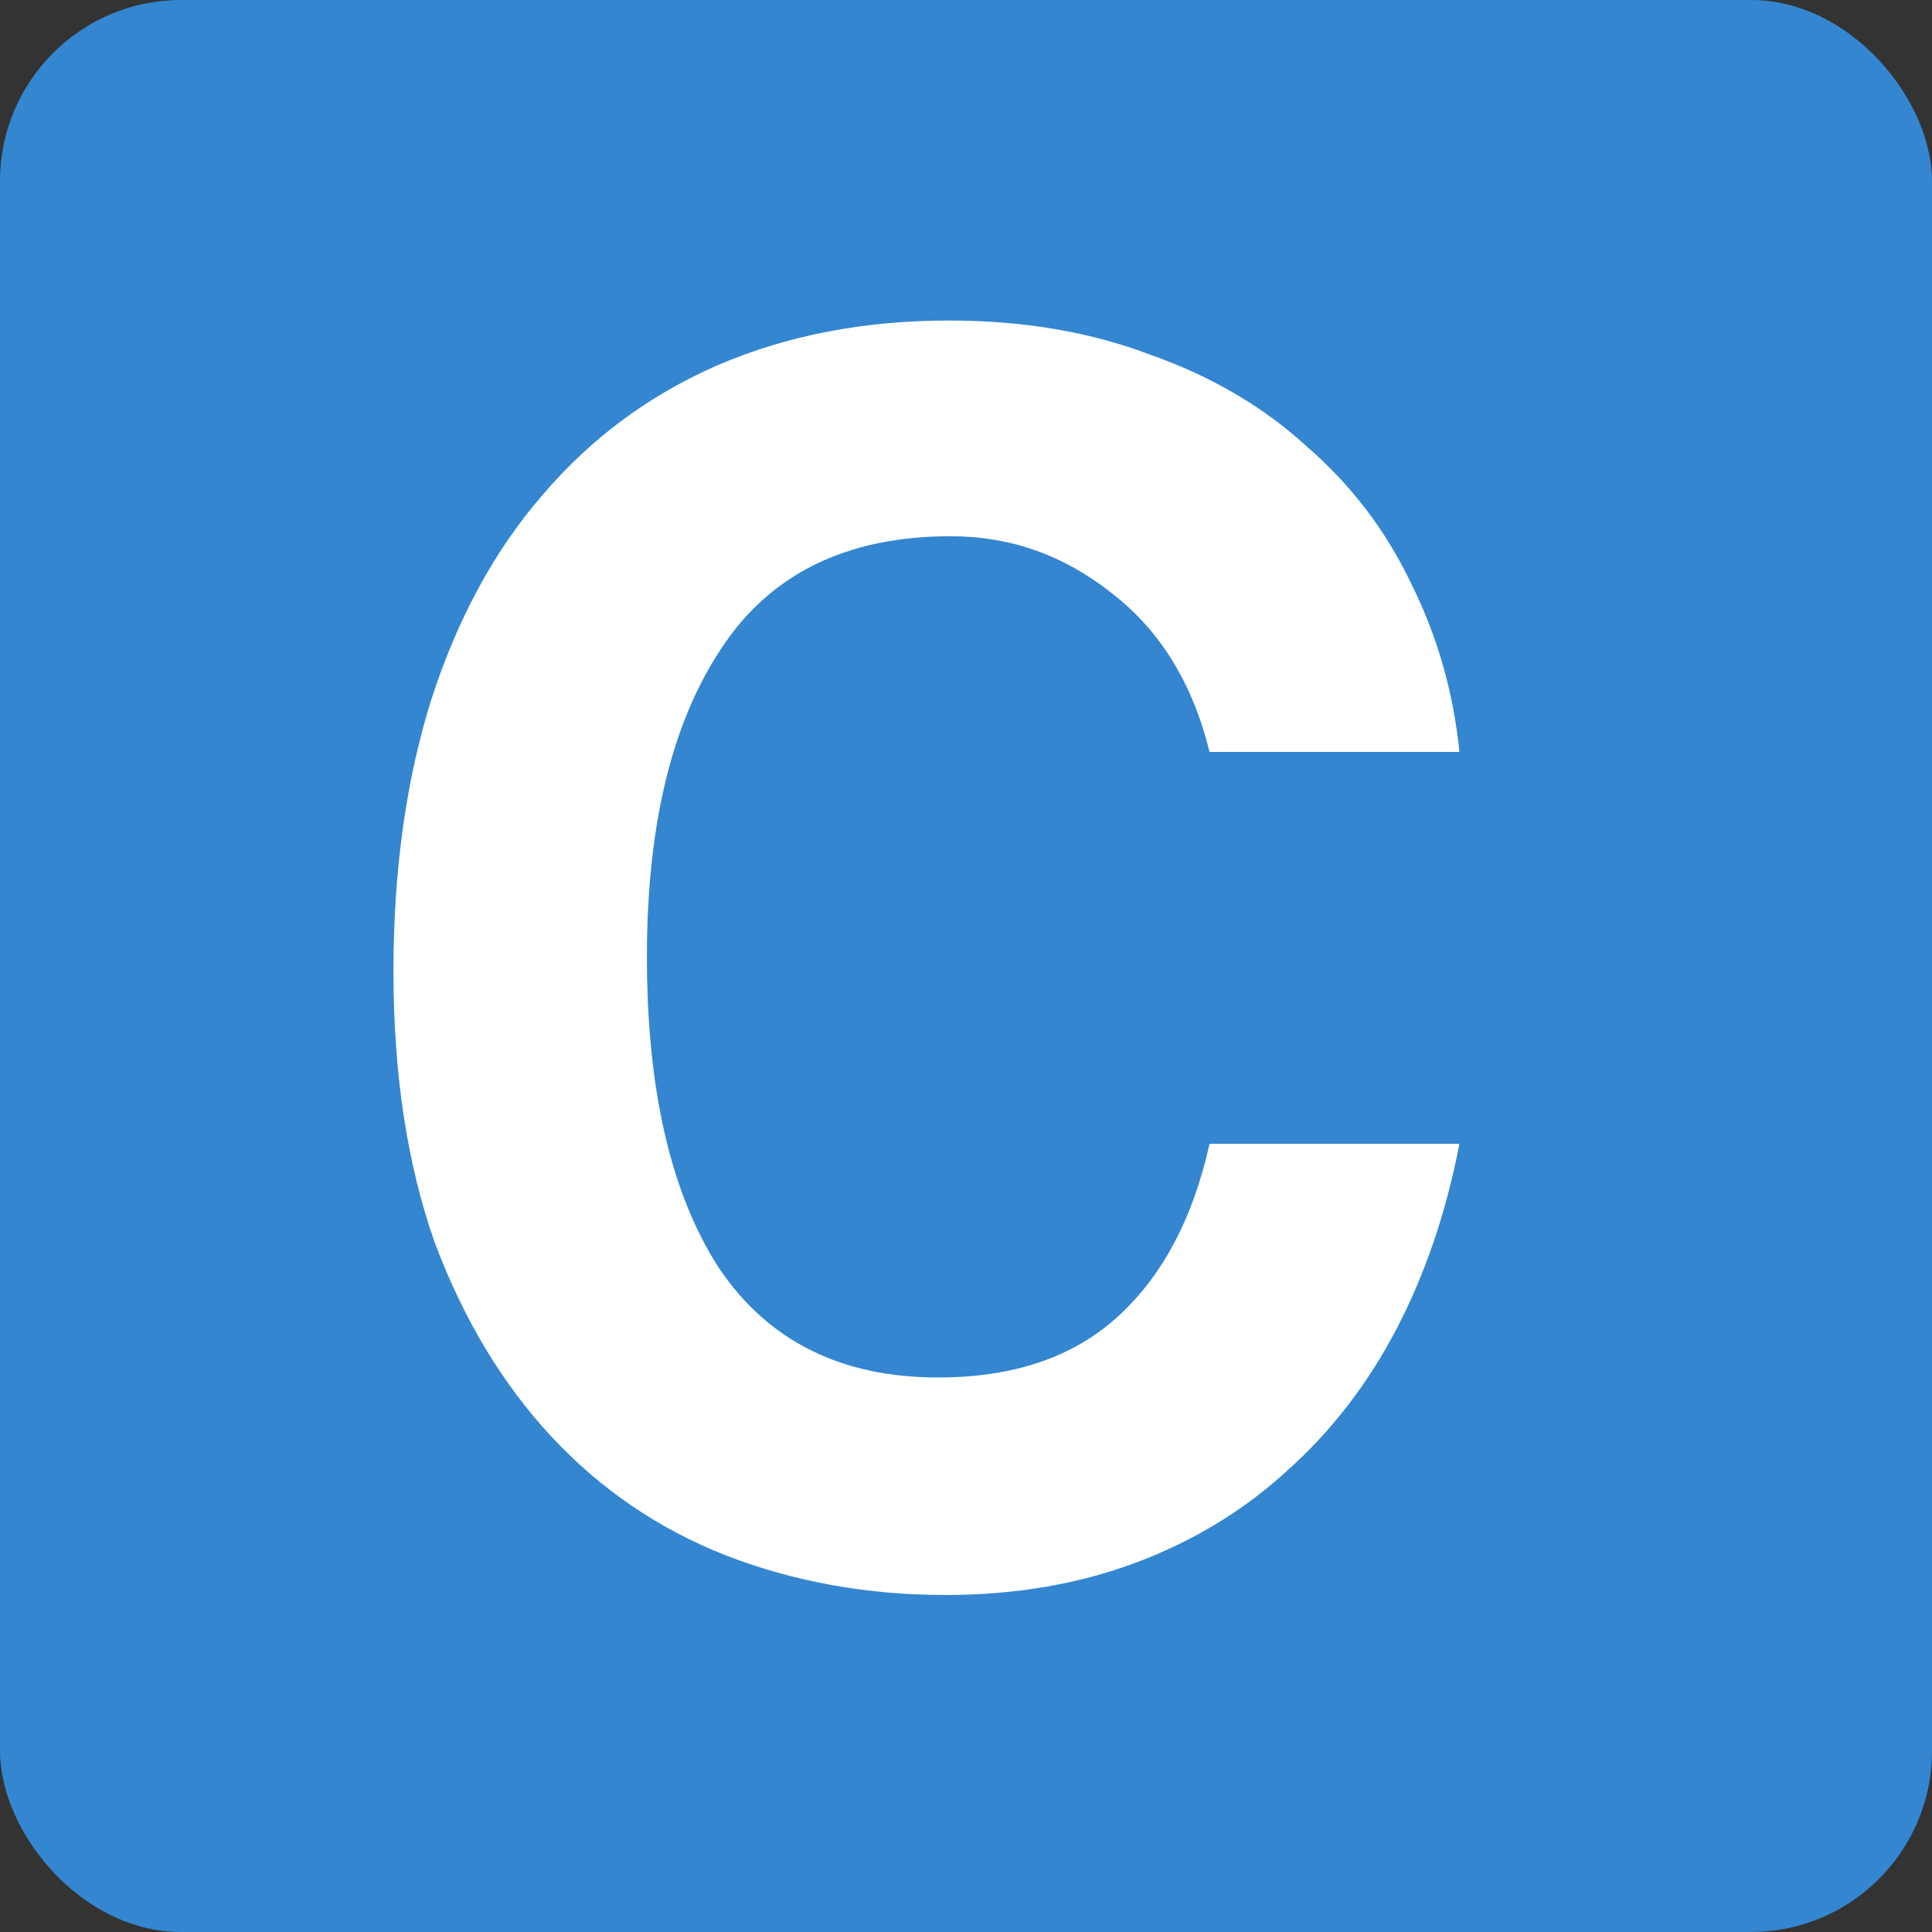 <?xml version="1.0" encoding="UTF-8"?> <svg xmlns="http://www.w3.org/2000/svg" width="120" height="120" viewBox="0 0 120 120" fill="none"><rect x="0" y="0" width="120" height="120" fill="#333333" stroke="none"/><g clip-path="url(#clip0_325_2)"><rect width="120" height="120" fill="#3486D1"></rect><path d="M90.647 71.044C89.828 75.287 88.525 79.12 86.739 82.544C84.953 85.968 82.682 88.908 79.928 91.364C77.249 93.82 74.123 95.719 70.55 97.058C66.977 98.398 63.032 99.068 58.715 99.068C53.877 99.068 49.336 98.249 45.094 96.612C40.925 94.974 37.315 92.518 34.264 89.243C31.212 85.968 28.793 81.948 27.006 77.185C25.294 72.347 24.439 66.727 24.439 60.326C24.439 54.073 25.22 48.453 26.783 43.467C28.421 38.405 30.728 34.162 33.705 30.738C36.683 27.24 40.293 24.561 44.535 22.7C48.852 20.839 53.653 19.908 58.938 19.908C63.553 19.908 67.721 20.616 71.443 22.03C75.239 23.37 78.477 25.268 81.156 27.724C83.91 30.106 86.069 32.934 87.632 36.209C89.27 39.484 90.275 42.983 90.647 46.704H75.127C74.085 42.462 72.076 39.187 69.098 36.879C66.121 34.497 62.772 33.306 59.05 33.306C52.574 33.306 47.81 35.651 44.759 40.34C41.707 44.955 40.181 51.319 40.181 59.432C40.181 67.694 41.67 74.133 44.647 78.748C47.699 83.288 52.239 85.558 58.268 85.558C62.883 85.558 66.567 84.33 69.322 81.874C72.15 79.343 74.085 75.733 75.127 71.044H90.647Z" fill="white"></path></g><defs><clipPath id="clip0_325_2"><rect width="120" height="120" rx="11.25" fill="white"></rect></clipPath></defs></svg> 